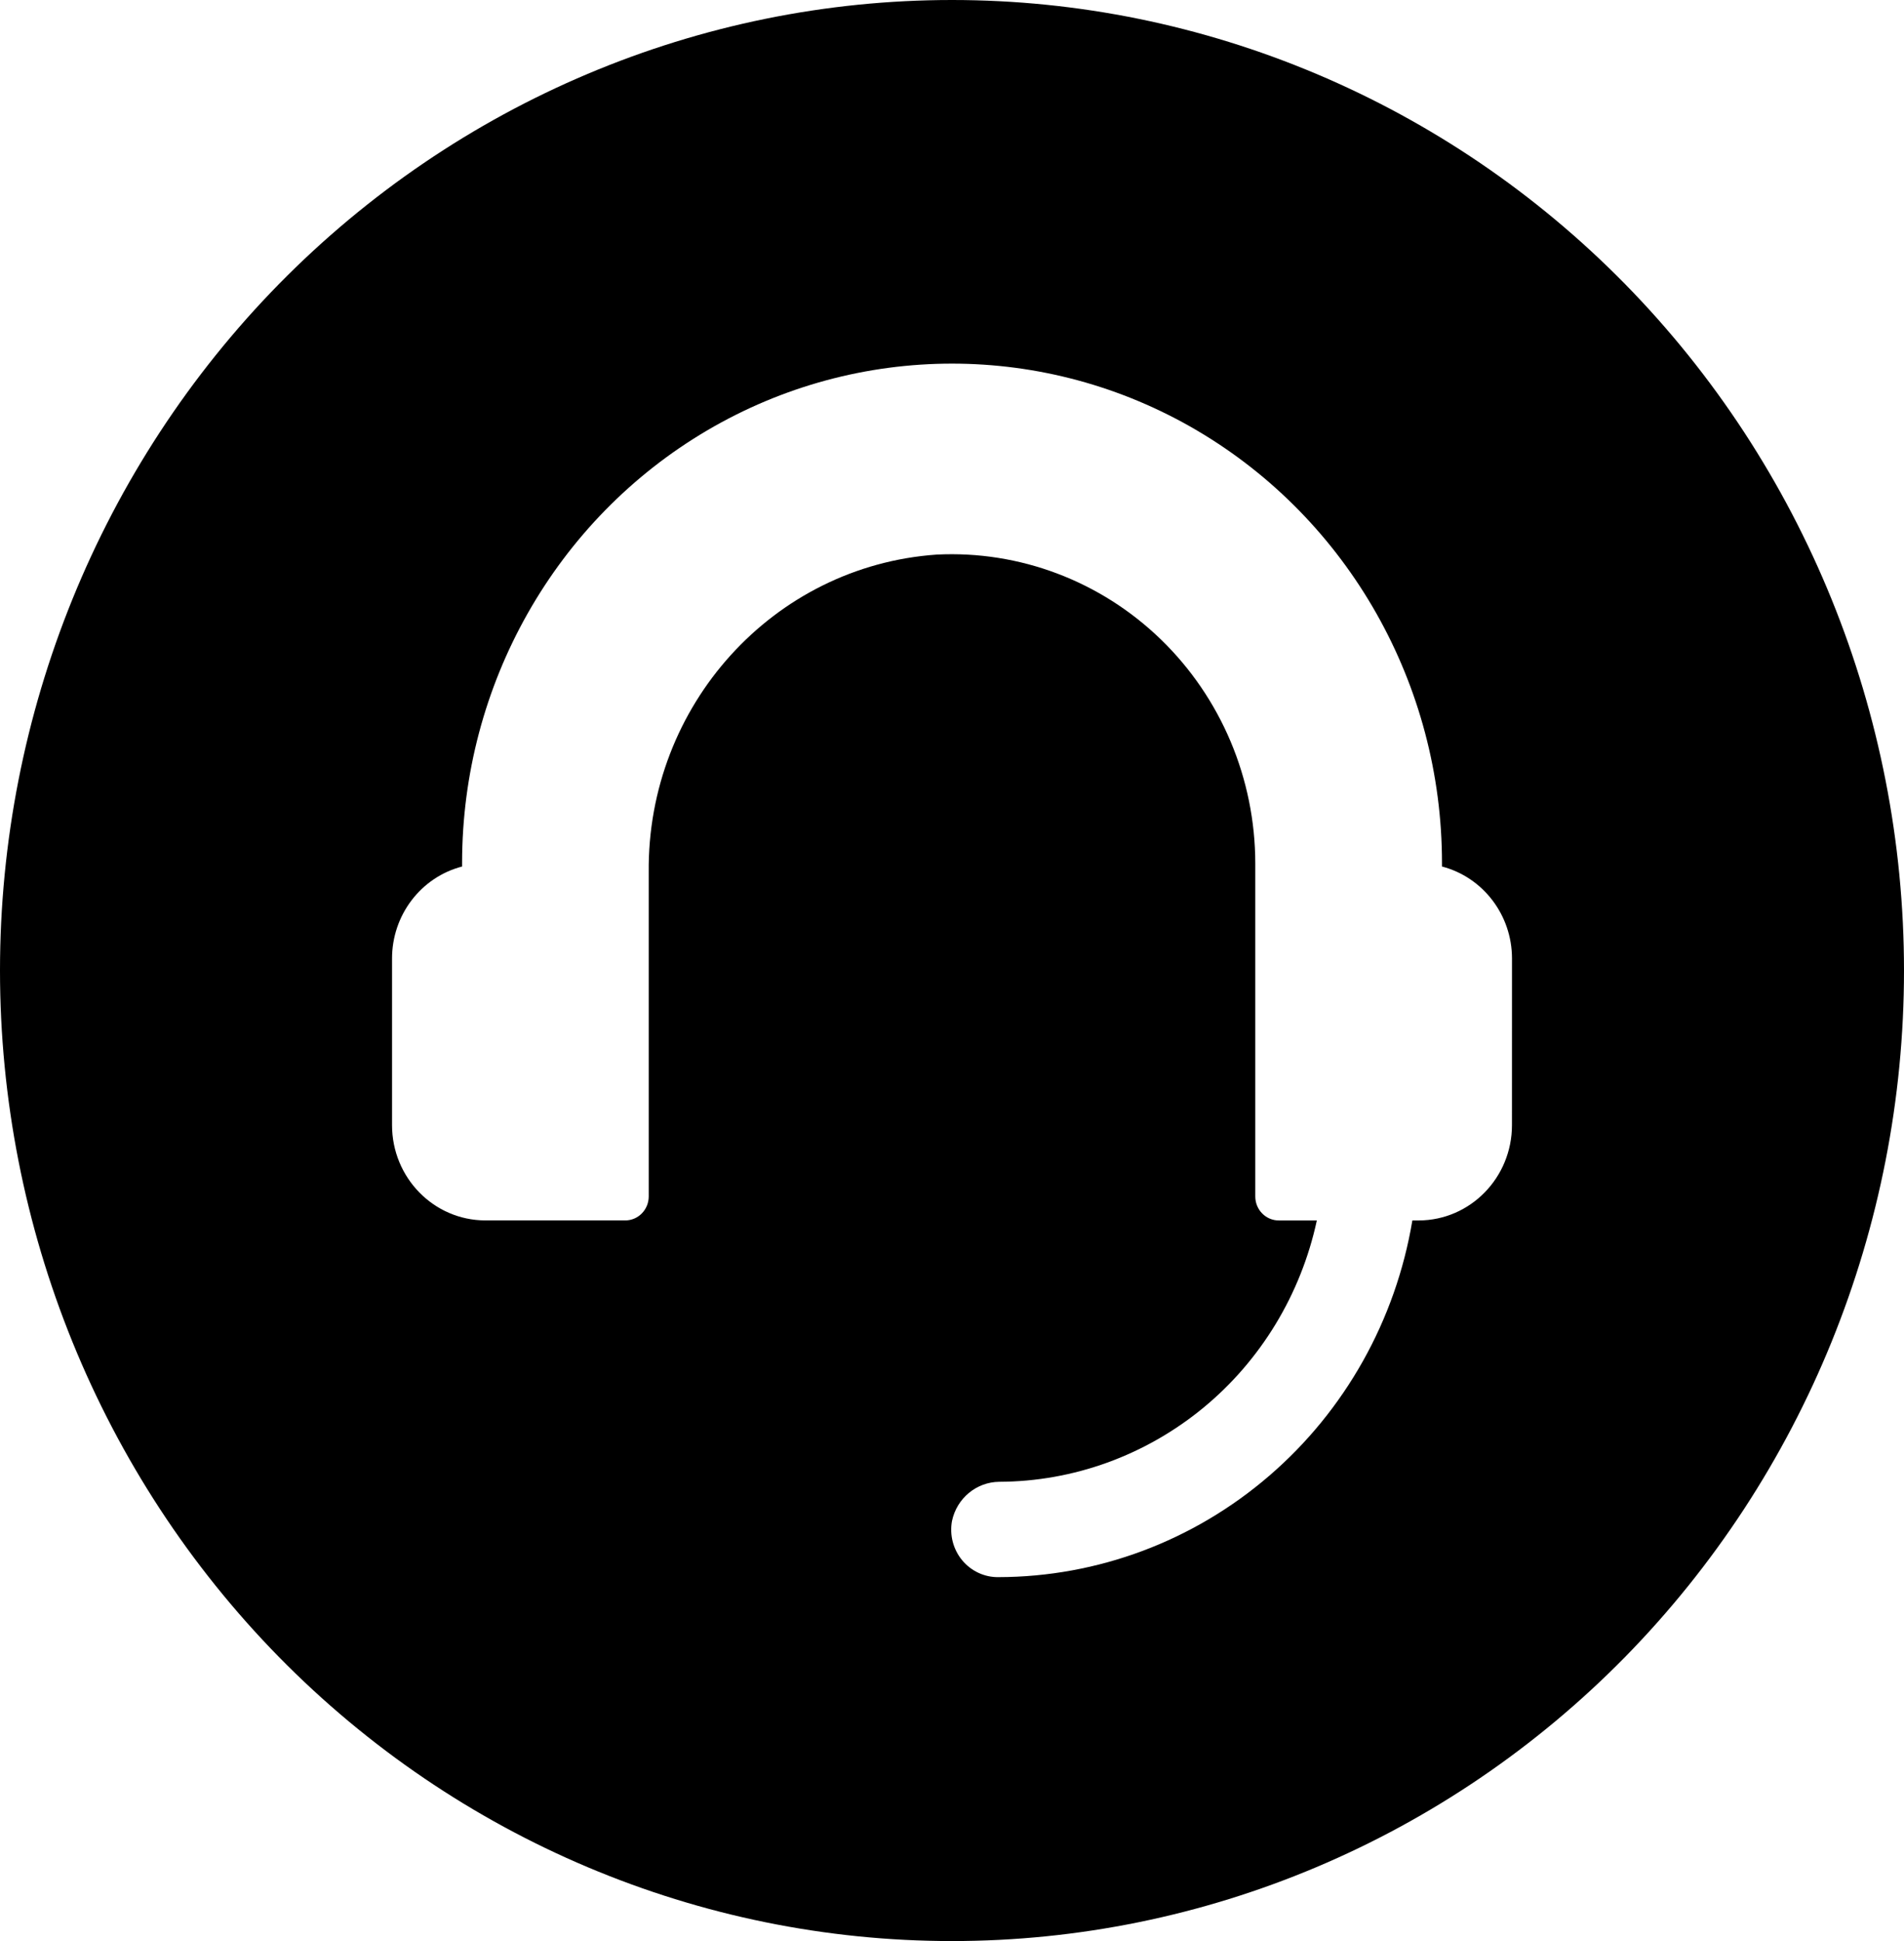 <?xml version="1.0" encoding="UTF-8"?>
<svg xmlns="http://www.w3.org/2000/svg" width="52" height="53" viewBox="0 0 52 53" fill="none">
  <path d="M26 0C19.105 0 12.492 2.792 7.614 7.76C2.739 12.732 0 19.473 0 26.5C0 33.528 2.739 40.268 7.614 45.24C12.491 50.208 19.105 53 26 53C32.895 53 39.508 50.208 44.386 45.24C49.261 40.269 52 33.528 52 26.5C52 19.473 49.261 12.732 44.386 7.76C39.509 2.792 32.895 0 26 0ZM41.293 30.721C41.293 32.155 40.156 33.319 38.749 33.324H38.573C38.118 36.045 36.734 38.513 34.666 40.294C32.597 42.078 29.979 43.058 27.272 43.063C26.892 43.07 26.527 42.902 26.279 42.604C26.032 42.306 25.93 41.913 26 41.53C26.13 40.91 26.669 40.465 27.291 40.46C29.317 40.453 31.279 39.741 32.858 38.444C34.434 37.148 35.529 35.34 35.964 33.324H34.924C34.571 33.324 34.283 33.031 34.283 32.671V23.576C34.281 21.264 33.35 19.054 31.704 17.459C30.06 15.867 27.848 15.029 25.582 15.143C21.118 15.453 17.669 19.262 17.717 23.822V32.67C17.717 33.03 17.43 33.323 17.077 33.323H13.251C11.844 33.319 10.707 32.154 10.707 30.721V26.178C10.704 24.992 11.491 23.954 12.62 23.66V23.566C12.62 18.694 15.171 14.191 19.31 11.754C23.449 9.32 28.552 9.32 32.691 11.754C36.83 14.191 39.382 18.694 39.382 23.566V23.66C40.505 23.954 41.292 24.985 41.294 26.168L41.293 30.721Z" fill="black"></path>
</svg>
